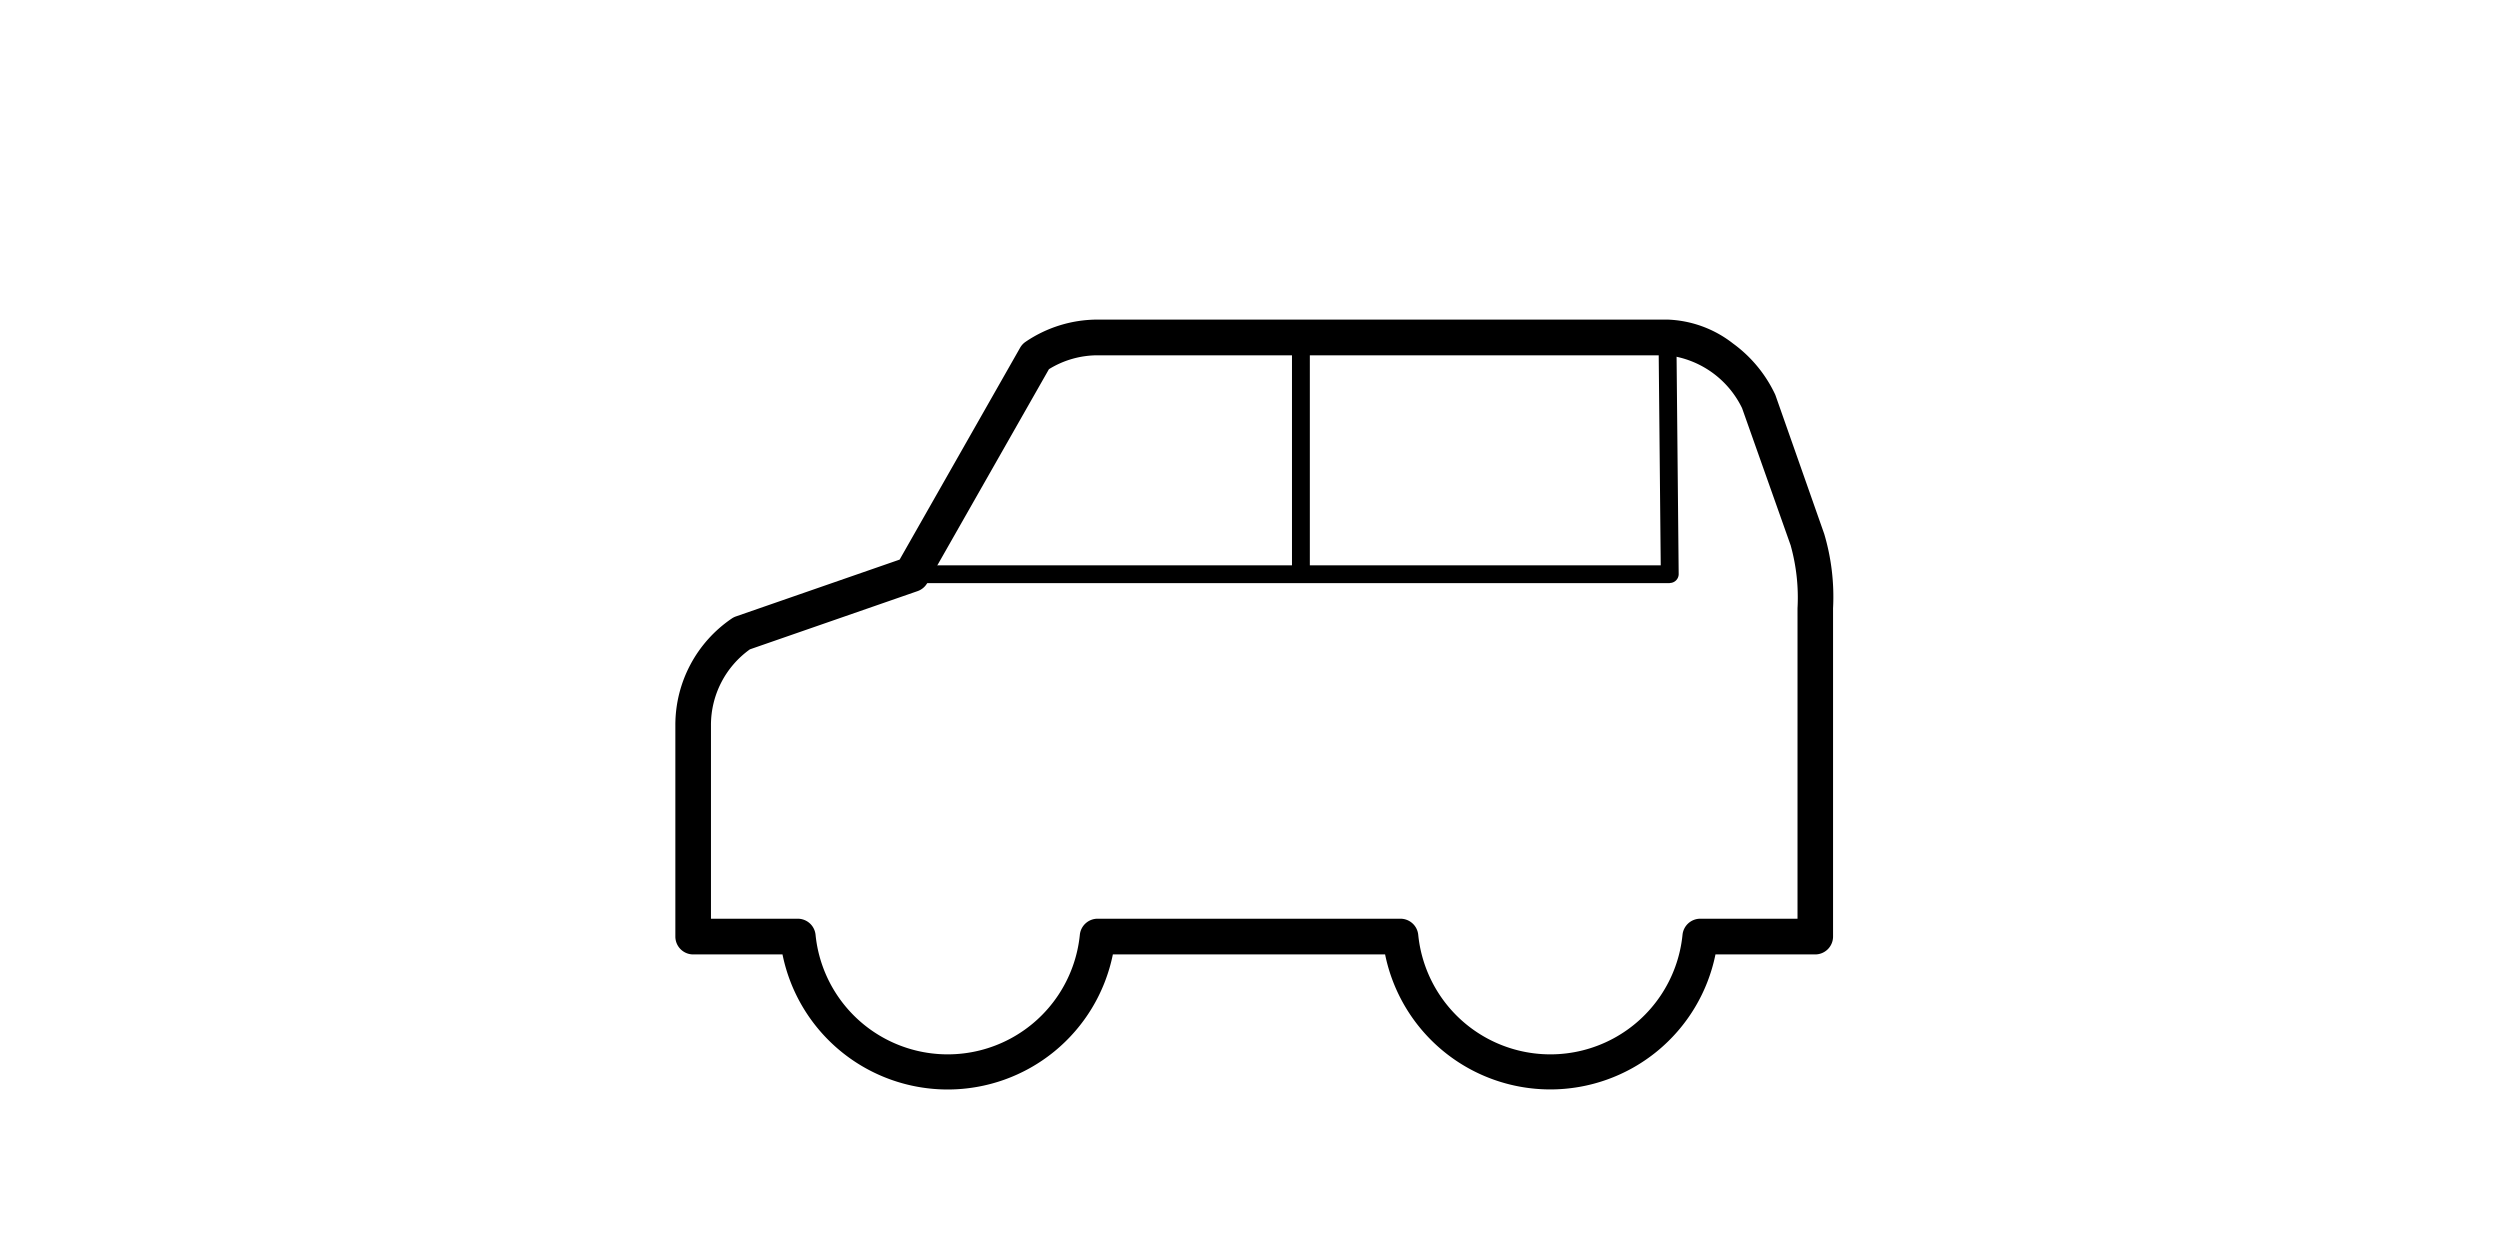 <svg xmlns="http://www.w3.org/2000/svg" xmlns:xlink="http://www.w3.org/1999/xlink" width="140" height="70" viewBox="0 0 140 70">
  <defs>
    <clipPath id="clip-path">
      <rect id="長方形_29815" data-name="長方形 29815" width="66.465" height="44.751" transform="translate(0 0)" fill="none" stroke="#000" stroke-width="1"/>
    </clipPath>
  </defs>
  <g id="グループ_45727" data-name="グループ 45727" transform="translate(-1272 -249.5)">
    <g id="グループ_45722" data-name="グループ 45722" transform="translate(1309 266.582)" clip-path="url(#clip-path)">
      <path id="パス_99464" data-name="パス 99464" d="M24.168.5h31.9a6.3,6.3,0,0,1,3.664,1.337,7.445,7.445,0,0,1,2.36,2.851q.015.034.027.068L64.842,12.5a12.355,12.355,0,0,1,.495,4.165V35.051a1,1,0,0,1-1,1H58.752a9.439,9.439,0,0,1-18.5,0H25.006a9.438,9.438,0,0,1-18.5,0h-5a1,1,0,0,1-1-1V23.207a7.206,7.206,0,0,1,3.161-5.968,1,1,0,0,1,.234-.117l9.164-3.181L19.812,2.077a1,1,0,0,1,.307-.333A7.182,7.182,0,0,1,24.168.5ZM60.242,5.458A5.3,5.3,0,0,0,56.064,2.5h-31.9a5.187,5.187,0,0,0-2.738.778L14.611,15.256a1,1,0,0,1-.541.45L4.681,18.966A5.208,5.208,0,0,0,2.5,23.207V34.051H7.362a1,1,0,0,1,.995.9,7.437,7.437,0,0,0,14.8,0,1,1,0,0,1,.995-.9h16.96a1,1,0,0,1,.995.9,7.437,7.437,0,0,0,14.8,0,1,1,0,0,1,.995-.9h5.445V16.662a10.849,10.849,0,0,0-.376-3.487l0-.009Z" transform="translate(0.314 0.315)"/>
      <path id="線_2683" data-name="線 2683" d="M.5,13.56h-1V0h1Z" transform="translate(35.851 1.515)"/>
      <path id="パス_99465" data-name="パス 99465" d="M54.071,15.251H11.621v-1H53.566l-.122-12.7,1-.01.127,13.2a.5.5,0,0,1-.5.5Z" transform="translate(2.435 0.324)"/>
    </g>
    <rect id="長方形_29822" data-name="長方形 29822" width="140" height="70" transform="translate(1272 249.5)" fill="none"/>
  </g>
</svg>
